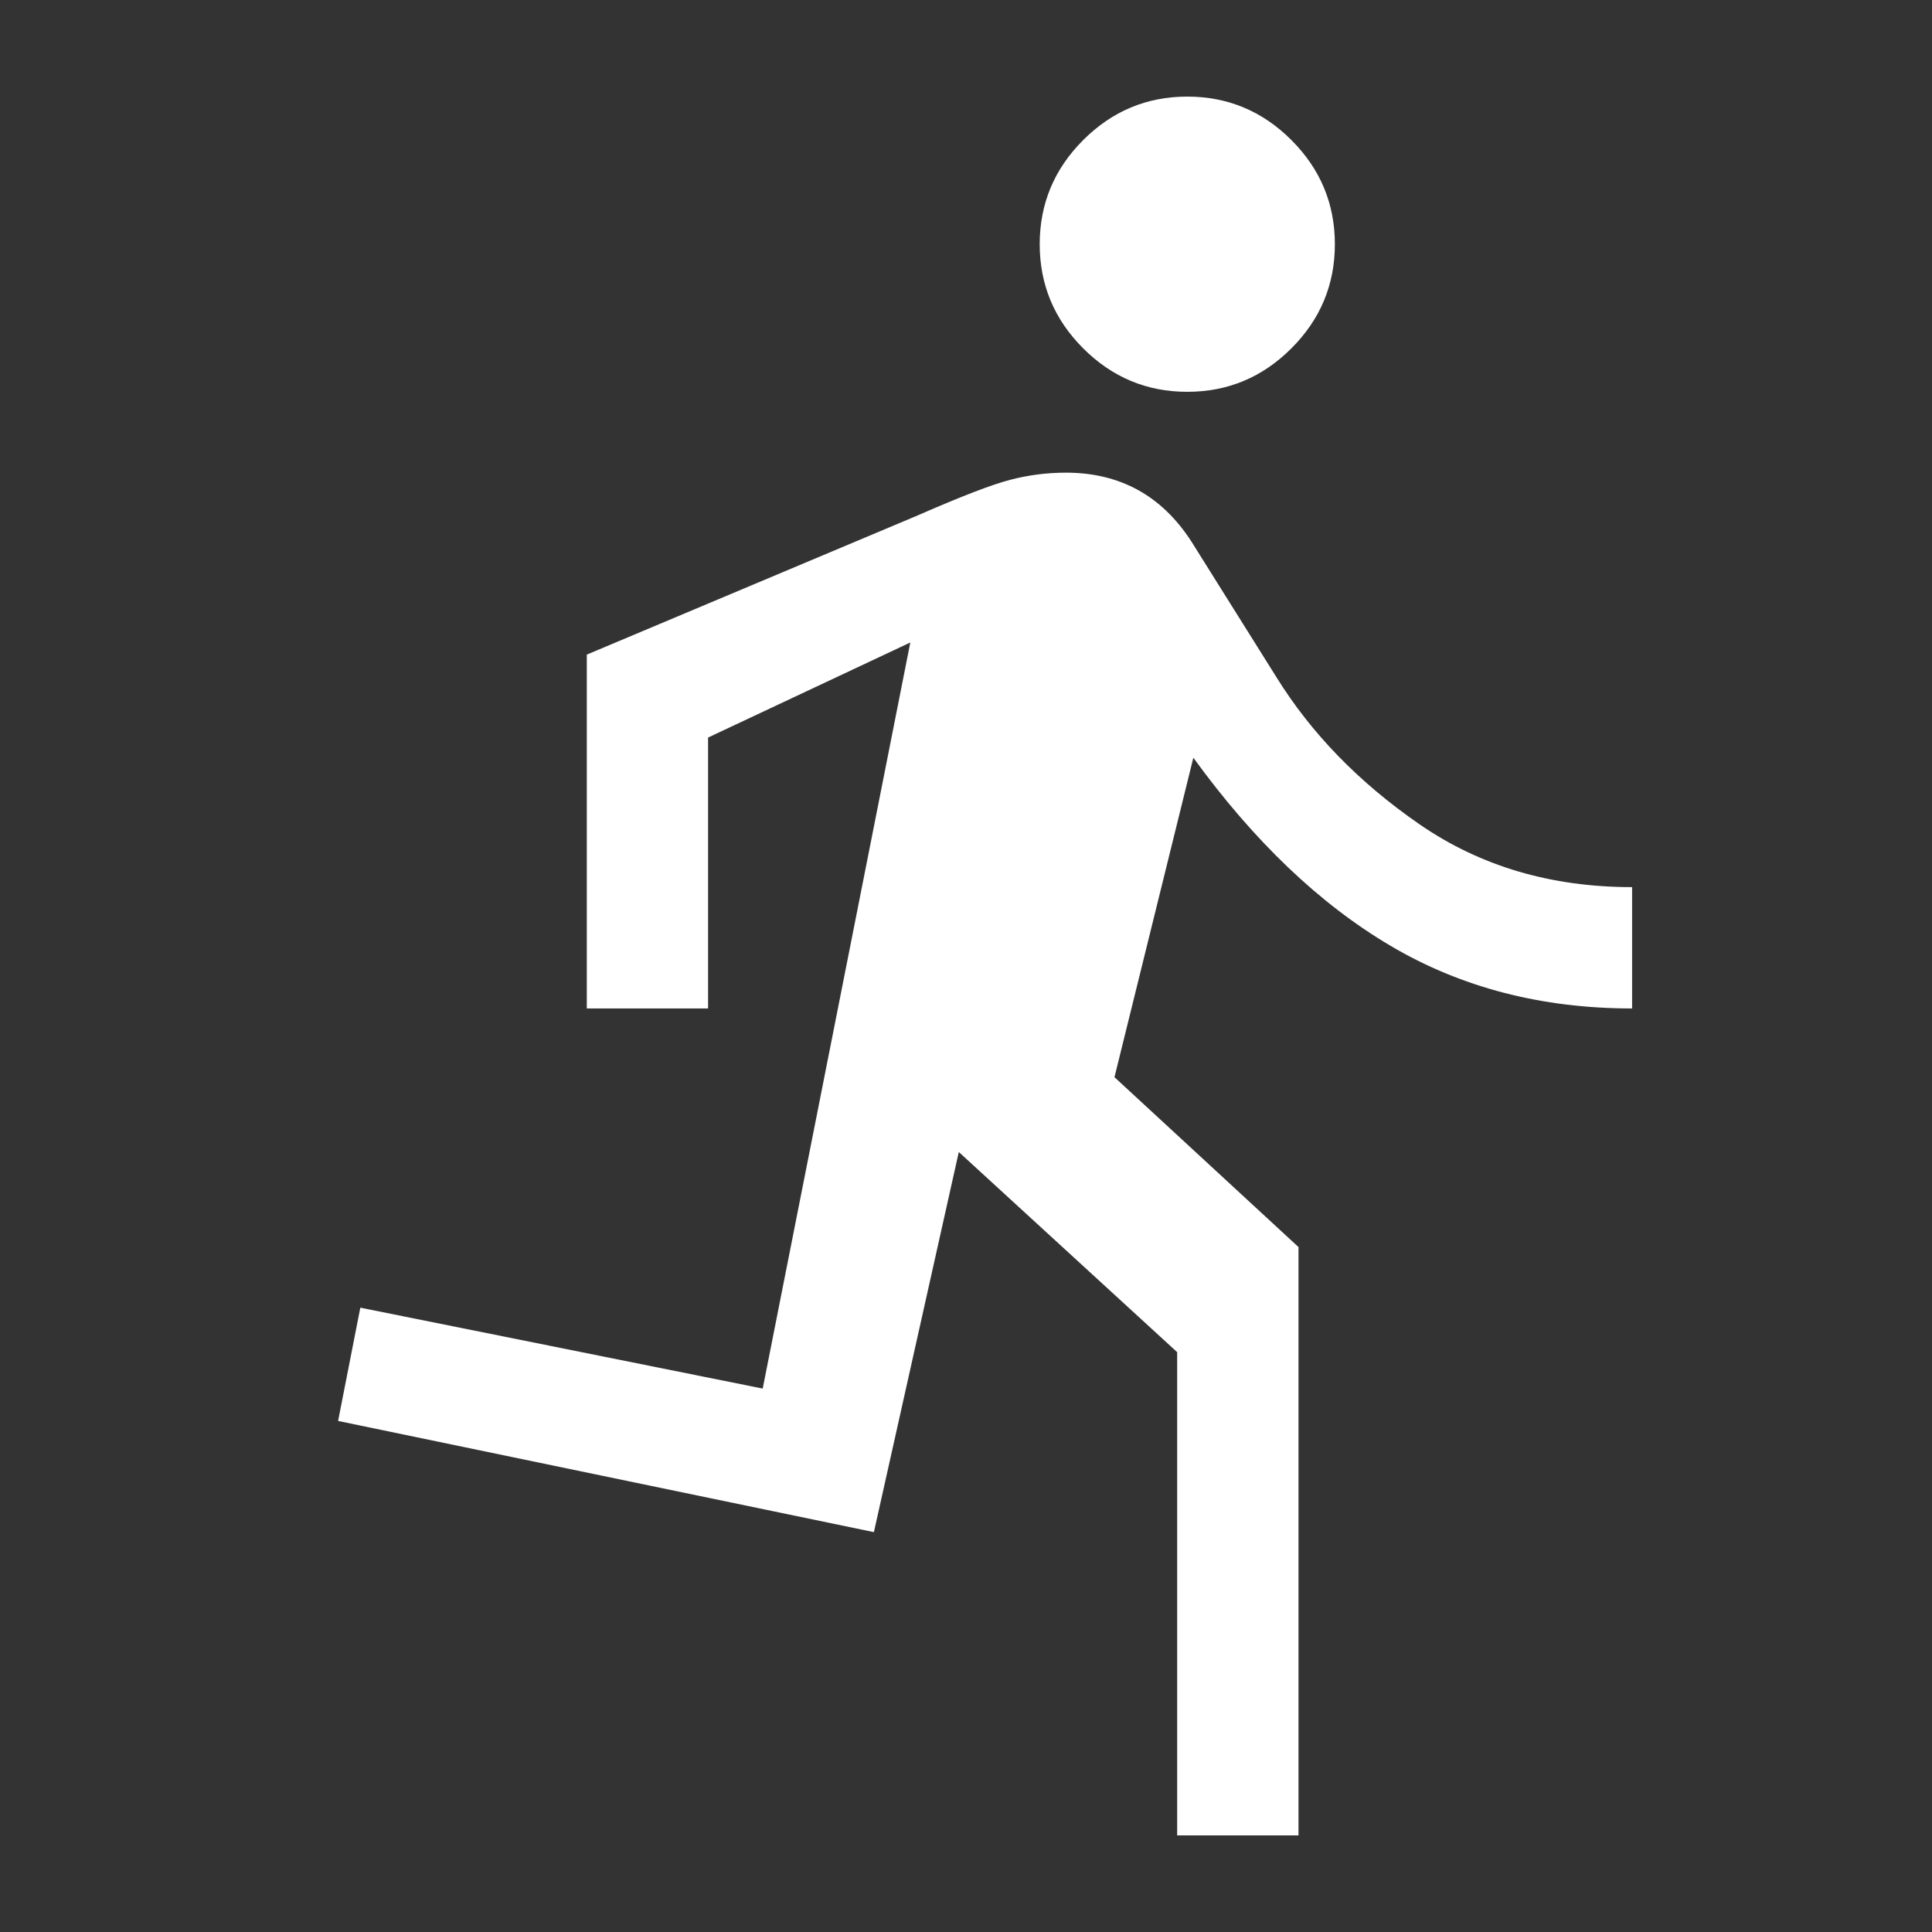 <svg xmlns="http://www.w3.org/2000/svg" xmlns:xlink="http://www.w3.org/1999/xlink" width="40" height="40" version="1.1"><rect width="100%" height="100%" fill="#333333" stroke="none"/><rect id="backgroundrect" width="100%" height="100%" x="0" y="0" fill="none" stroke="none"/>
    <!-- Generator: Sketch 58 (84663) - https://sketch.com -->
    <title>sport</title>
    <desc>Created with Sketch.</desc>
    
<g class="currentLayer" style=""><title>Layer 1</title><g id="sport" stroke="none" stroke-width="1" fill="#ffffff" fill-rule="evenodd" class="selected" fill-opacity="1">
        <path d="M24.372,38 L24.372,27.995 L19.851,23.851 L18.093,31.721 L7,29.419 L7.46,27.074 L15.791,28.749 L18.847,13.302 L14.66,15.27 L14.66,20.879 L12.149,20.879 L12.149,13.553 L19.014,10.665 C19.907,10.274 20.542,10.03 20.919,9.933 C21.295,9.835 21.679,9.786 22.07,9.786 C22.628,9.786 23.123,9.905 23.556,10.142 C23.988,10.379 24.358,10.735 24.665,11.209 L26.423,14.014 C27.149,15.186 28.14,16.205 29.395,17.07 C30.651,17.935 32.116,18.367 33.791,18.367 L33.791,20.879 C31.921,20.879 30.253,20.447 28.788,19.581 C27.323,18.716 25.963,17.419 24.707,15.688 L23.074,22.302 L26.884,25.819 L26.884,38 L24.372,38 Z M24.581,8.112 C23.744,8.112 23.026,7.812 22.426,7.212 C21.826,6.612 21.526,5.893 21.526,5.056 C21.526,4.219 21.826,3.5 22.426,2.9 C23.026,2.3 23.744,2 24.581,2 C25.419,2 26.137,2.3 26.737,2.9 C27.337,3.5 27.637,4.219 27.637,5.056 C27.637,5.893 27.337,6.612 26.737,7.212 C26.137,7.812 25.419,8.112 24.581,8.112 Z" id="Shape" fill="#ffffff" fill-rule="nonzero" fill-opacity="1"/>
    </g></g></svg>
